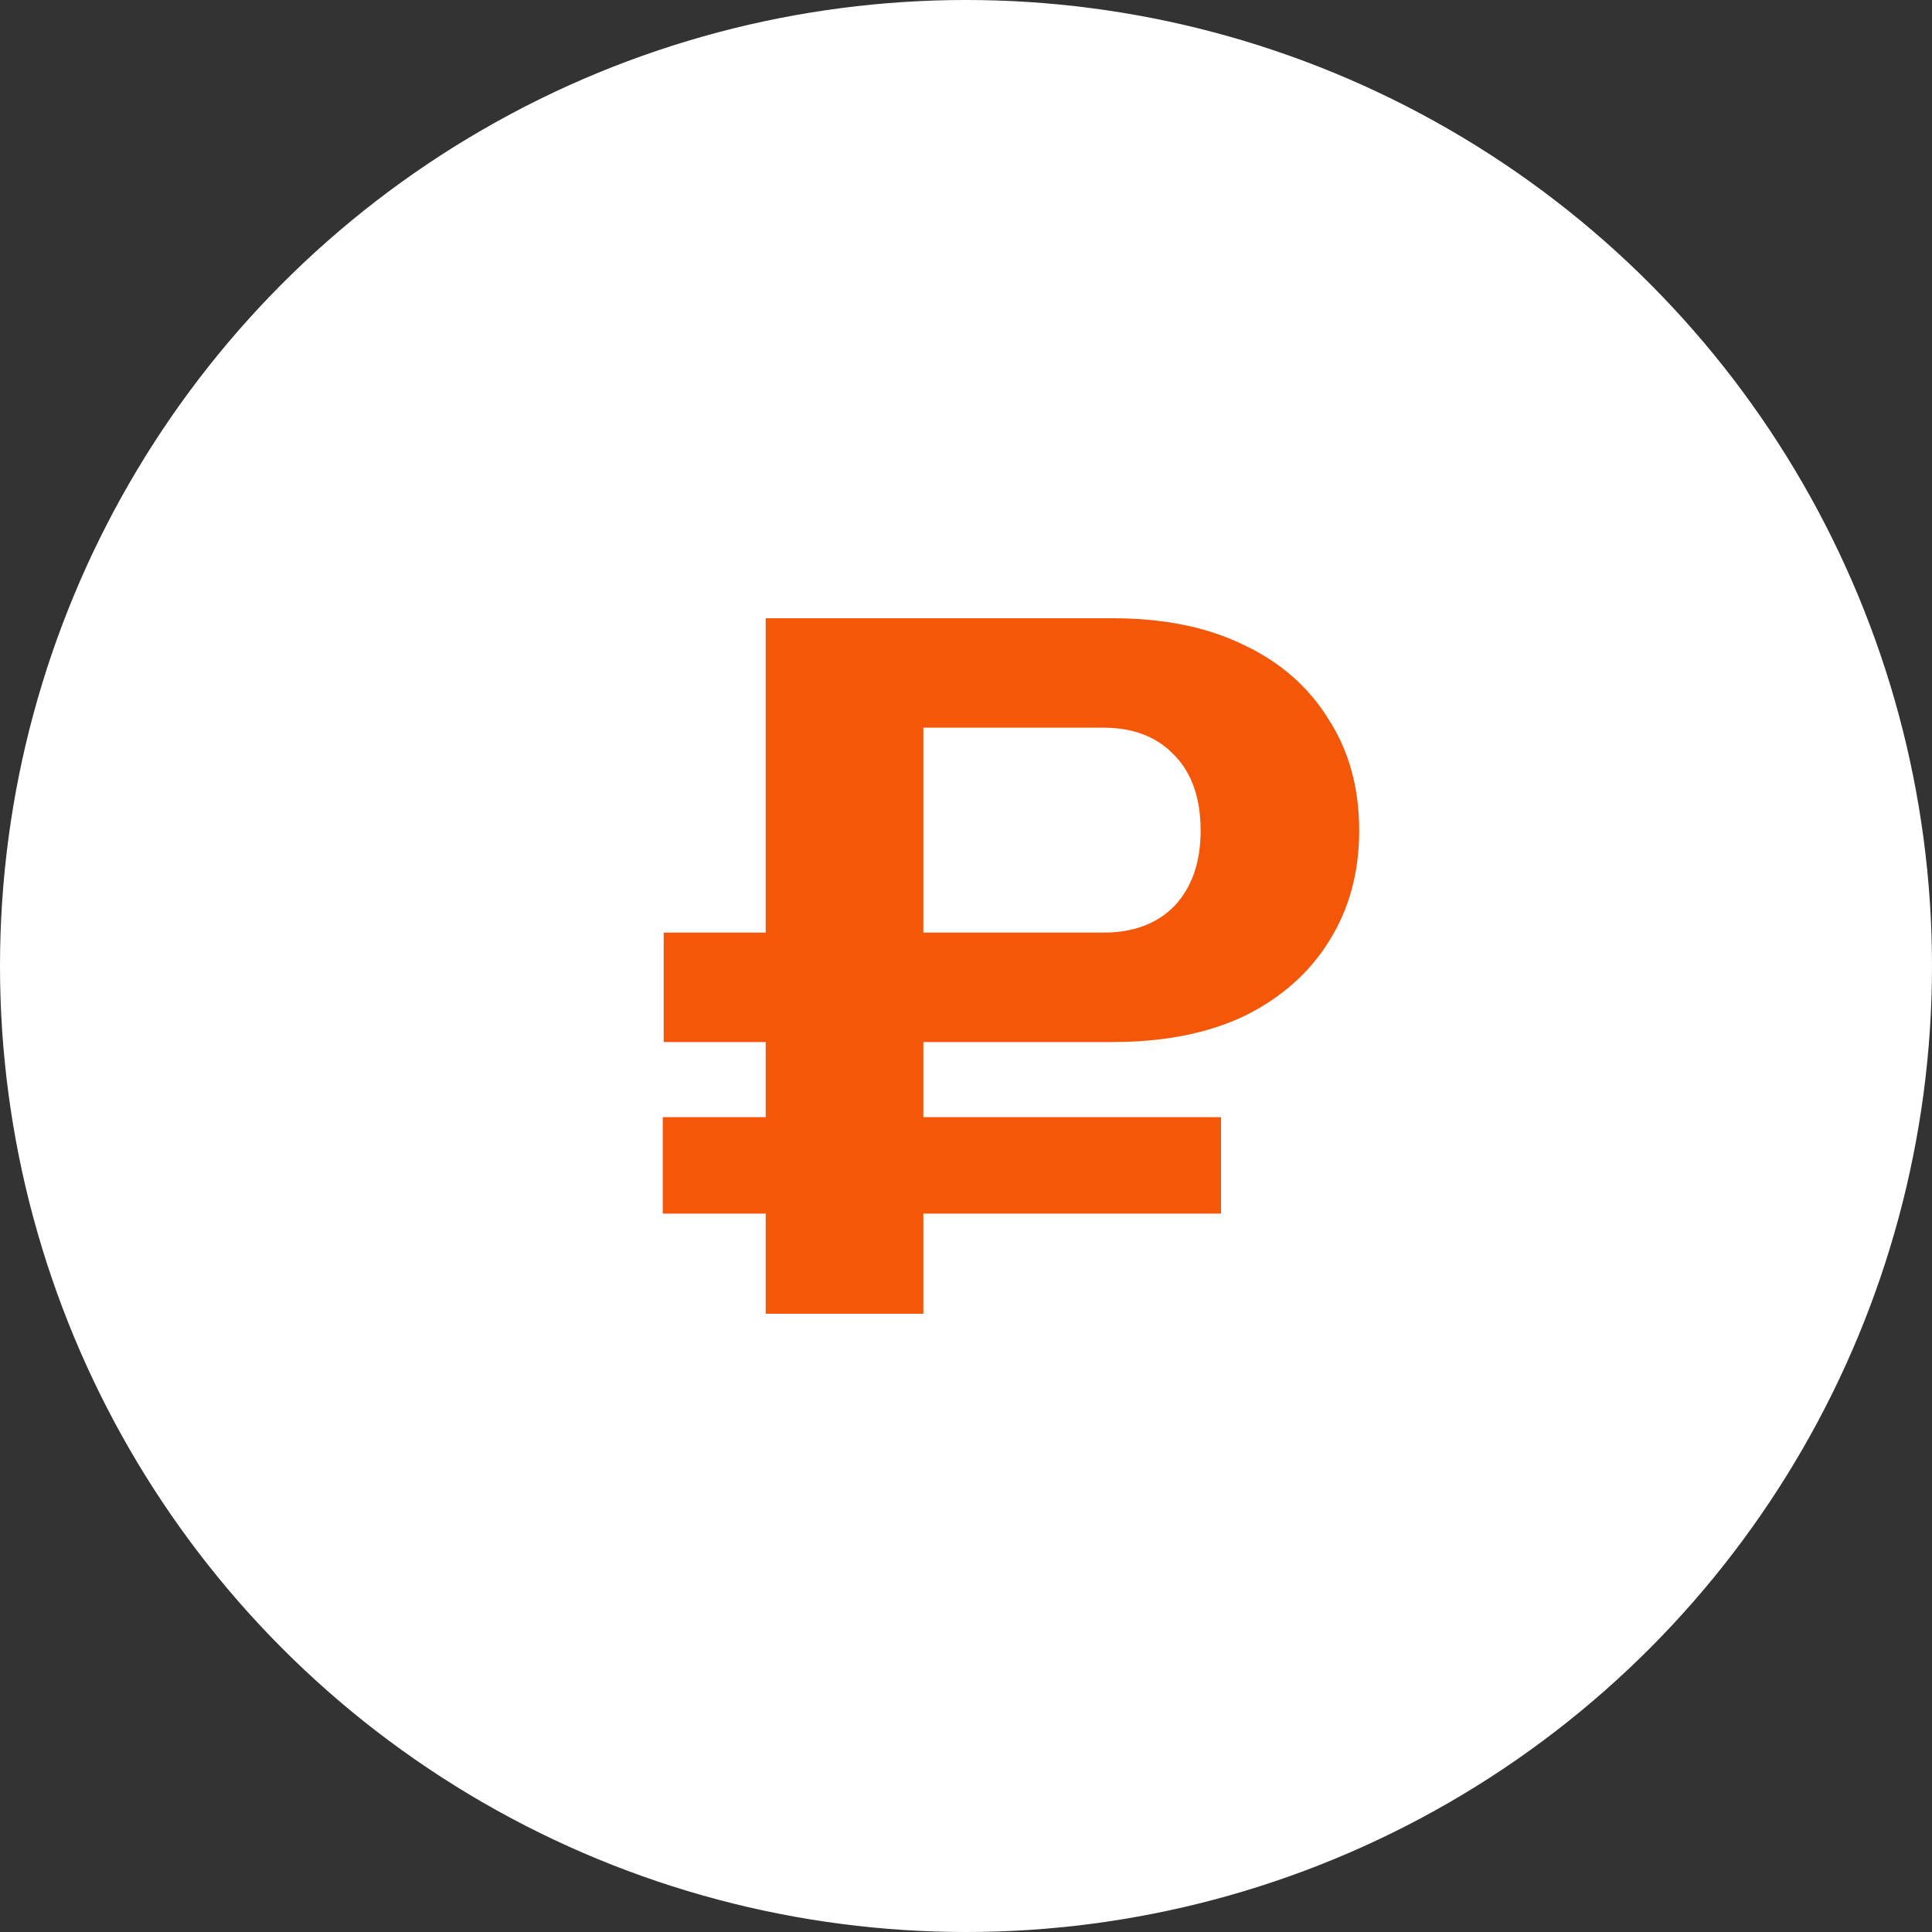 <?xml version="1.0" encoding="UTF-8"?> <svg xmlns="http://www.w3.org/2000/svg" width="50" height="50" viewBox="0 0 50 50" fill="none"><rect x="0" y="0" width="50" height="50" fill="#333333" stroke="none"/> <circle cx="25" cy="25" r="25" fill="white"></circle> <path d="M28.552 18.832H22.072L23.896 17.008V34H19.816V16H28.792C30.12 16 31.256 16.232 32.2 16.696C33.144 17.144 33.872 17.784 34.384 18.616C34.912 19.432 35.176 20.392 35.176 21.496C35.176 22.584 34.912 23.544 34.384 24.376C33.872 25.192 33.144 25.832 32.2 26.296C31.256 26.744 30.12 26.968 28.792 26.968H17.176V24.136H28.552C29.336 24.136 29.952 23.904 30.4 23.44C30.848 22.96 31.072 22.312 31.072 21.496C31.072 20.664 30.848 20.016 30.4 19.552C29.952 19.072 29.336 18.832 28.552 18.832ZM17.152 31.408V28.912H31.6V31.408H17.152Z" fill="#F55709"></path> </svg> 